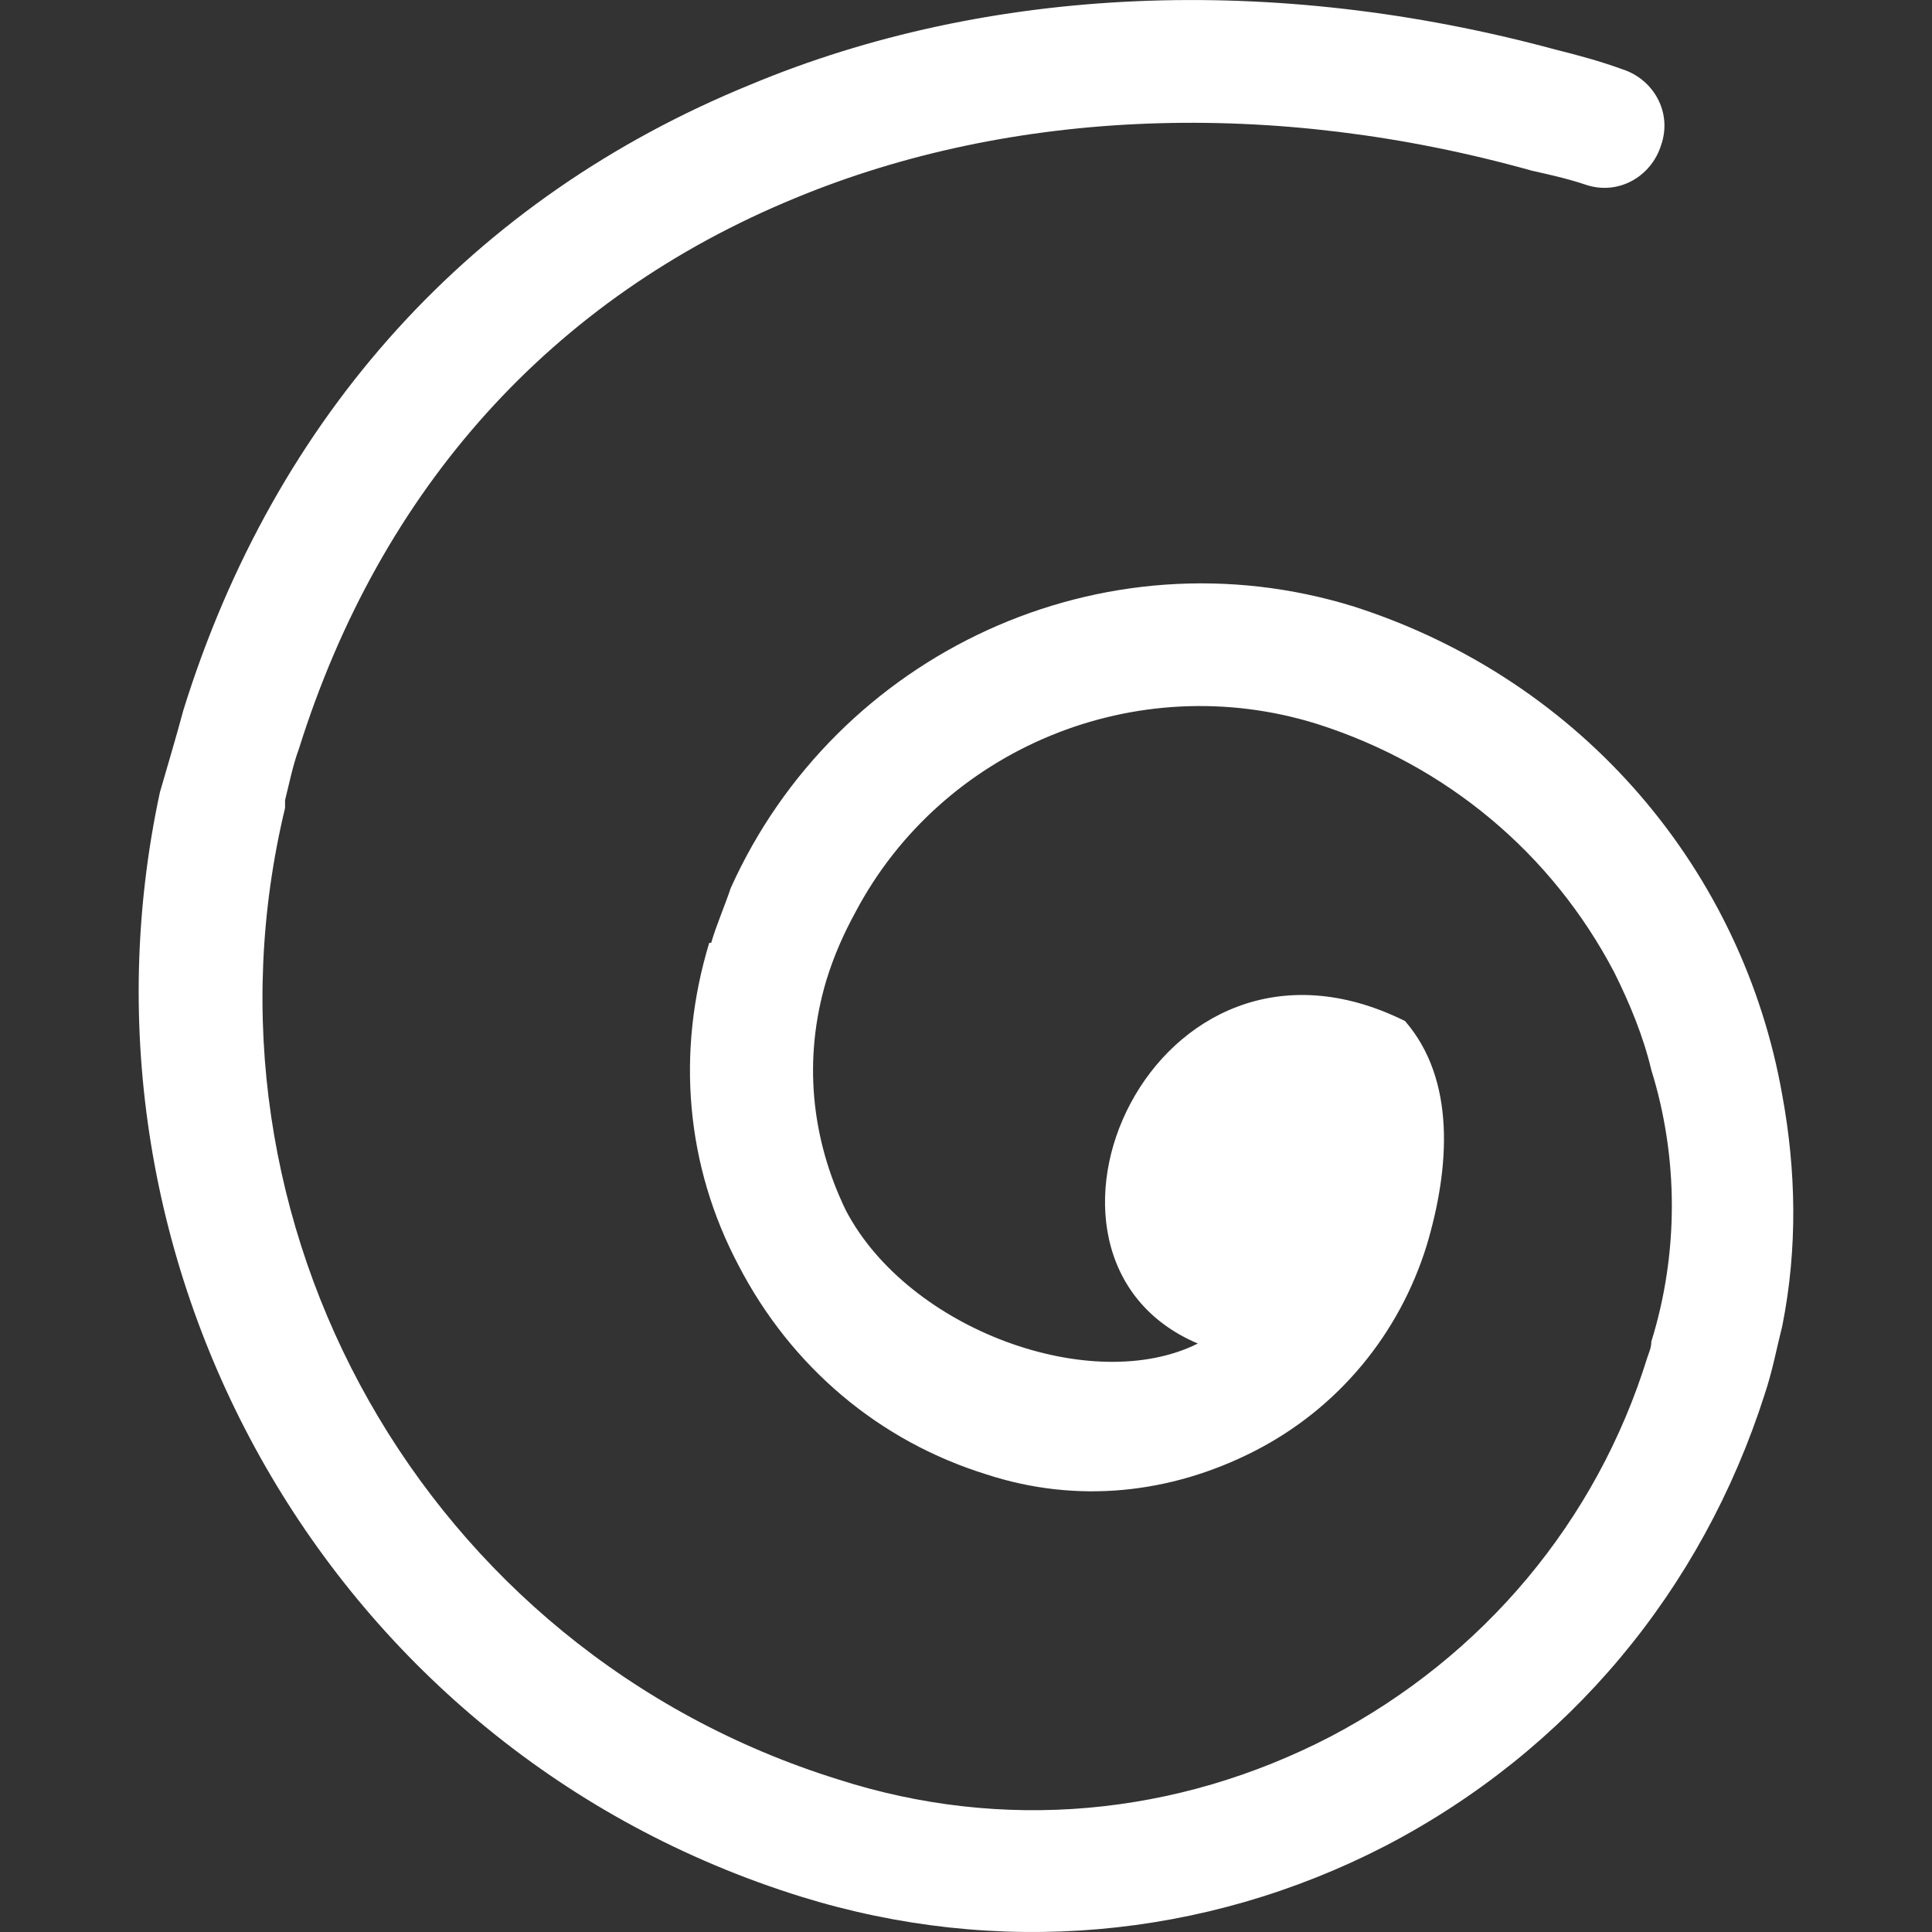 <?xml version="1.0" encoding="iso-8859-1"?>
<!-- Generator: Adobe Illustrator 22.0.0, SVG Export Plug-In . SVG Version: 6.00 Build 0)  -->
<svg version="1.1" id="&#x421;&#x43B;&#x43E;&#x439;_1"
	 xmlns="http://www.w3.org/2000/svg" xmlns:xlink="http://www.w3.org/1999/xlink" x="0px" y="0px" viewBox="0 0 34.016 34.016"
	 style="fill:white;enable-background:new 0 0 34.016 34.016;" xml:space="preserve">
<rect x="0" y="0" width="34.016" height="34.016" fill="#333333" stroke="none"/>
<path d="M14.104,33.394c3.441,1.067,7.089,0.757,10.29-0.895c3.235-1.686,5.575-4.508,6.676-7.95
	c0.138-0.413,0.206-0.792,0.31-1.204c0.275-1.377,0.241-2.753,0-4.061c-0.688-3.923-3.476-7.296-7.537-8.603
	c-4.439-1.377-9.12,0.826-10.978,4.956c-0.103,0.31-0.241,0.619-0.344,0.964c-0.034,0-0.034,0-0.034,0
	c-0.585,1.927-0.413,3.923,0.516,5.678c0.929,1.79,2.478,3.097,4.371,3.682c1.583,0.516,3.235,0.344,4.715-0.413
	c1.48-0.757,2.547-2.065,3.028-3.613c0.413-1.377,0.516-2.925-0.379-3.958c-4.439-2.203-7.227,4.164-3.648,5.678
	c-1.858,0.929-5.093-0.241-6.195-2.34c-0.619-1.273-0.757-2.684-0.344-4.061c0.138-0.447,0.31-0.826,0.516-1.204
	c1.514-2.856,4.921-4.302,8.122-3.304c2.271,0.723,4.13,2.271,5.231,4.371c0.275,0.551,0.516,1.136,0.654,1.721
	c0.482,1.549,0.482,3.235,0,4.784c0,0.103-0.034,0.172-0.069,0.275c-0.895,2.891-2.891,5.265-5.575,6.676
	c-2.719,1.411-5.782,1.686-8.672,0.757c-7.296-2.271-11.494-9.808-9.739-17.104v-0.138c0.069-0.275,0.138-0.619,0.241-0.895
	C6.705,8.581,9.733,5.243,14,3.488c3.82-1.583,8.431-1.755,12.974-0.482c0.31,0.069,0.619,0.138,0.929,0.241
	c0.585,0.206,1.17-0.138,1.342-0.688c0.206-0.585-0.138-1.17-0.688-1.342c-0.379-0.138-0.757-0.241-1.17-0.344
	c-4.956-1.342-9.98-1.136-14.179,0.619c-4.887,1.996-8.363,5.816-9.98,11.013c-0.138,0.516-0.275,0.964-0.413,1.445
	C1.026,22.278,5.81,30.813,14.104,33.394z"/>
</svg>

